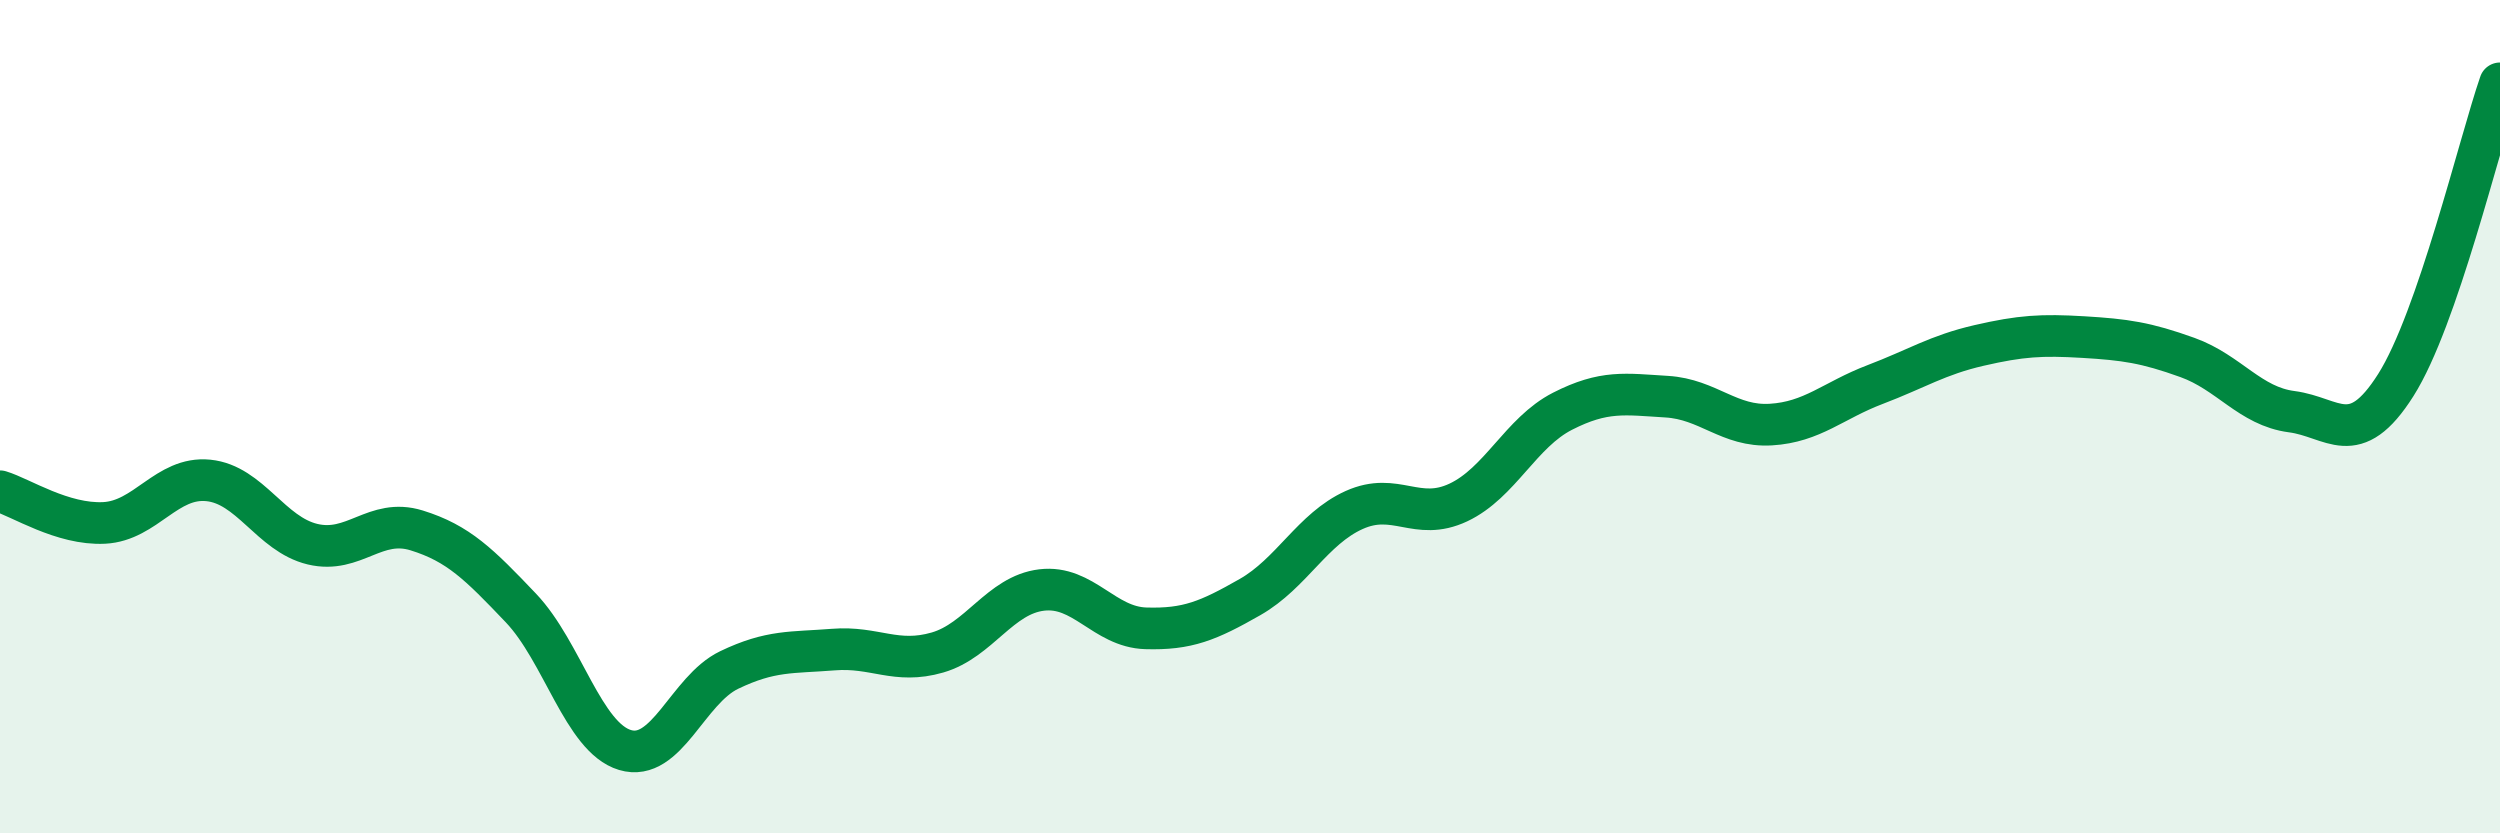 
    <svg width="60" height="20" viewBox="0 0 60 20" xmlns="http://www.w3.org/2000/svg">
      <path
        d="M 0,11.79 C 0.5,11.94 1.5,12.6 2.5,12.55 C 3.5,12.5 4,11.43 5,11.53 C 6,11.63 6.5,12.82 7.5,13.06 C 8.5,13.3 9,12.42 10,12.73 C 11,13.04 11.5,13.54 12.5,14.59 C 13.5,15.64 14,17.7 15,18 C 16,18.3 16.5,16.56 17.5,16.08 C 18.5,15.6 19,15.67 20,15.59 C 21,15.51 21.5,15.95 22.5,15.66 C 23.5,15.37 24,14.28 25,14.16 C 26,14.04 26.5,15.05 27.5,15.08 C 28.5,15.11 29,14.9 30,14.33 C 31,13.76 31.5,12.69 32.5,12.24 C 33.5,11.79 34,12.53 35,12.06 C 36,11.59 36.5,10.38 37.5,9.87 C 38.5,9.36 39,9.46 40,9.52 C 41,9.58 41.5,10.25 42.5,10.19 C 43.5,10.13 44,9.61 45,9.23 C 46,8.85 46.5,8.52 47.5,8.29 C 48.5,8.06 49,8.03 50,8.09 C 51,8.15 51.5,8.22 52.5,8.58 C 53.5,8.94 54,9.75 55,9.88 C 56,10.01 56.5,10.82 57.5,9.24 C 58.5,7.66 59.5,3.45 60,2L60 20L0 20Z"
        fill="#008740"
        opacity="0.1"
        stroke-linecap="round"
        stroke-linejoin="round"
      />
      <path
        d="M 0,11.79 C 0.5,11.94 1.5,12.6 2.5,12.55 C 3.5,12.5 4,11.43 5,11.53 C 6,11.63 6.5,12.82 7.5,13.06 C 8.5,13.3 9,12.42 10,12.73 C 11,13.04 11.5,13.54 12.5,14.59 C 13.5,15.64 14,17.7 15,18 C 16,18.3 16.5,16.56 17.5,16.08 C 18.5,15.6 19,15.67 20,15.59 C 21,15.51 21.5,15.95 22.5,15.66 C 23.5,15.37 24,14.28 25,14.16 C 26,14.04 26.5,15.05 27.5,15.08 C 28.5,15.11 29,14.9 30,14.33 C 31,13.76 31.5,12.69 32.5,12.24 C 33.5,11.79 34,12.53 35,12.06 C 36,11.59 36.5,10.38 37.5,9.87 C 38.5,9.36 39,9.46 40,9.52 C 41,9.58 41.5,10.25 42.5,10.19 C 43.5,10.13 44,9.61 45,9.23 C 46,8.85 46.5,8.52 47.5,8.29 C 48.5,8.06 49,8.03 50,8.09 C 51,8.15 51.5,8.22 52.5,8.58 C 53.5,8.94 54,9.75 55,9.88 C 56,10.01 56.5,10.82 57.5,9.24 C 58.5,7.66 59.5,3.45 60,2"
        stroke="#008740"
        stroke-width="1"
        fill="none"
        stroke-linecap="round"
        stroke-linejoin="round"
      />
    </svg>
  